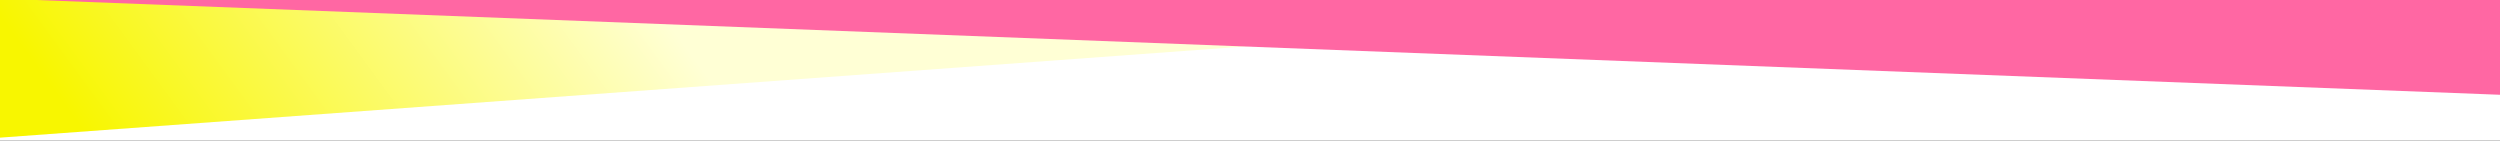 <svg xmlns="http://www.w3.org/2000/svg" xmlns:xlink="http://www.w3.org/1999/xlink" width="1600" height="90" viewBox="0 0 1600 90">
  <rect x="0" y="0" width="1600" height="90" fill="#333333" stroke="none"/>
  <defs>
    <clipPath id="clip-path">
      <rect id="Rectangle_878" data-name="Rectangle 878" width="1600" height="90" transform="translate(0 3438)" fill="#ff67a3" opacity="0.5"/>
    </clipPath>
    <linearGradient id="linear-gradient" x1="0.052" y1="0.881" x2="0.288" y2="0.84" gradientUnits="objectBoundingBox">
      <stop offset="0" stop-color="#f8f600"/>
      <stop offset="1" stop-color="#ffffd5"/>
    </linearGradient>
  </defs>
  <g id="sd-bot-pi-ye-1" transform="translate(0 -3438)" clip-path="url(#clip-path)">
    <g id="Group_435" data-name="Group 435">
      <rect id="Rectangle_877" data-name="Rectangle 877" width="1600" height="90" transform="translate(0 3438)" fill="#fff"/>
      <path id="Path_8260" data-name="Path 8260" d="M-4668-3720l-1748,94v322l1748-128Z" transform="translate(6349 6835)" fill="url(#linear-gradient)"/>
      <path id="Path_8261" data-name="Path 8261" d="M-6422-3714l1872,88-34,290-1872-72Z" transform="translate(6349 6841)" fill="#ff67a3"/>
    </g>
  </g>
</svg>
